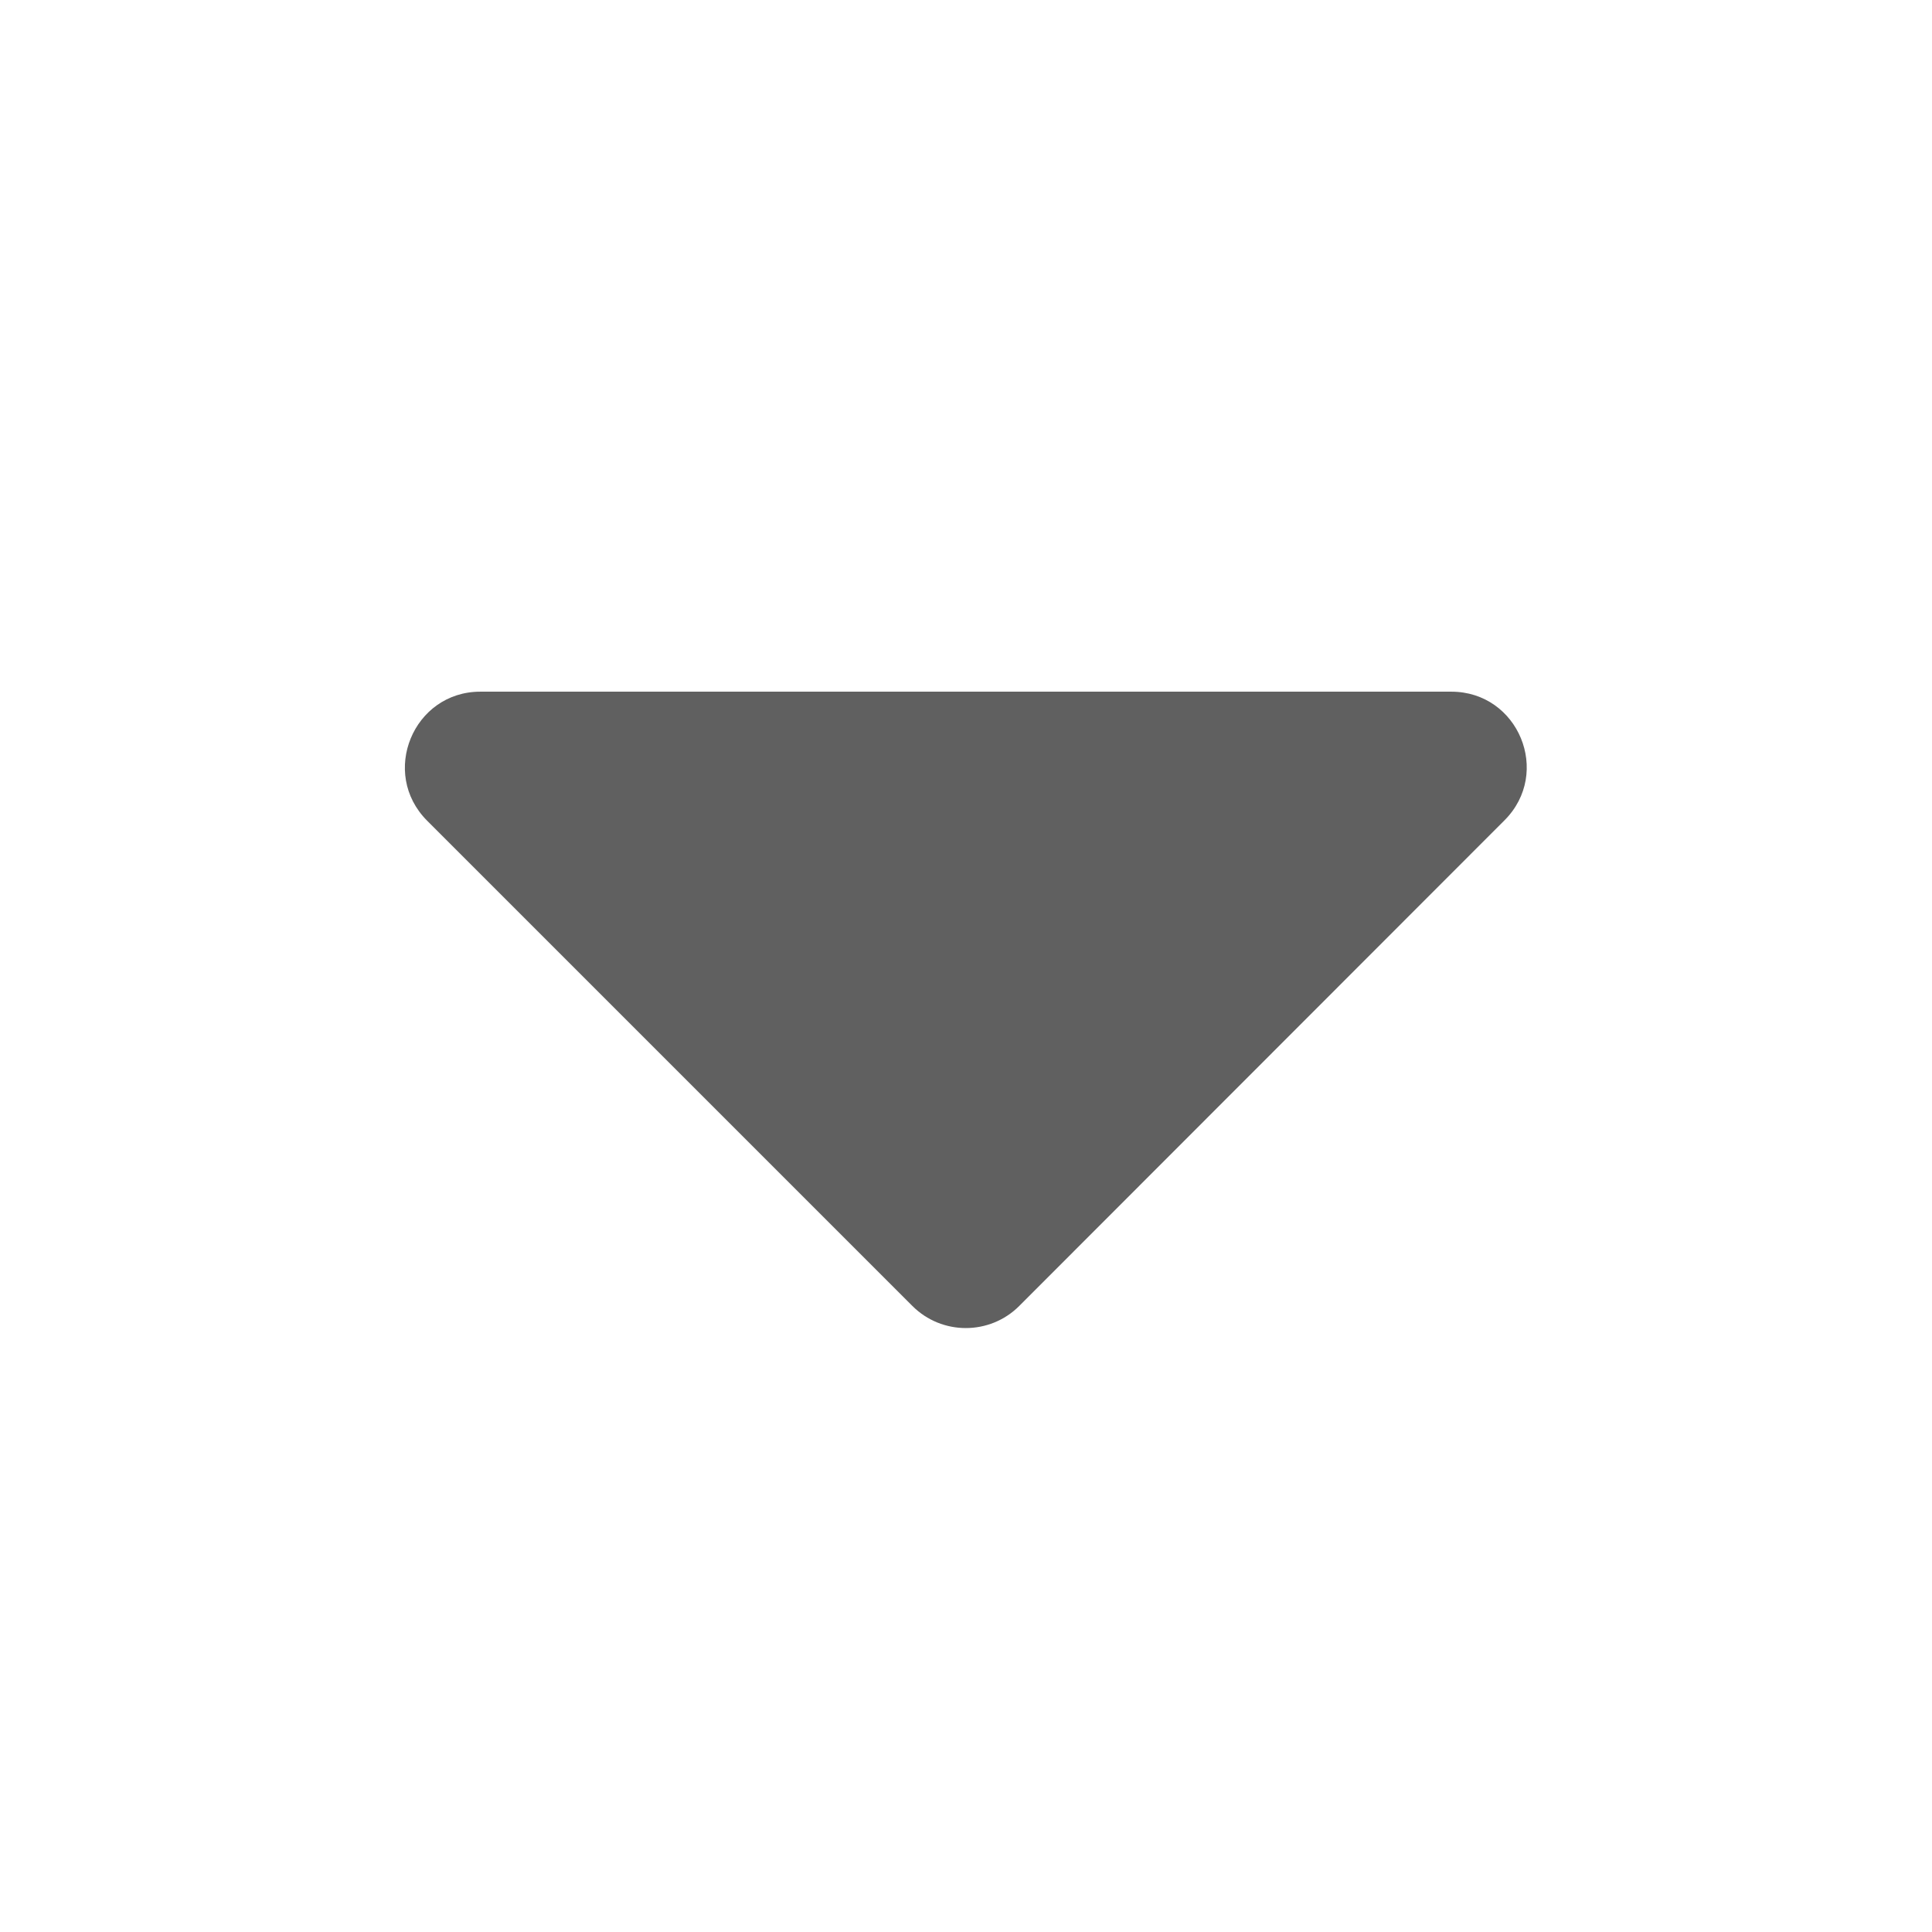 <?xml version="1.0" encoding="utf-8"?>
<!-- Generator: Adobe Illustrator 25.1.0, SVG Export Plug-In . SVG Version: 6.00 Build 0)  -->
<svg version="1.1" id="Layer_1" focusable="false" xmlns="http://www.w3.org/2000/svg" xmlns:xlink="http://www.w3.org/1999/xlink"
	 x="0px" y="0px" viewBox="0 0 512 512" style="enable-background:new 0 0 512 512;" xml:space="preserve">
<style type="text/css">
	.st0{fill:#606060;}
</style>
<path class="st0" d="M127.3,183.3h257.3c17.8,0,26.7,21.5,14.1,34.1L270.1,346.1c-7.8,7.8-20.5,7.8-28.3,0L113.2,217.5
	C100.6,204.9,109.5,183.3,127.3,183.3L127.3,183.3z"/>
</svg>
